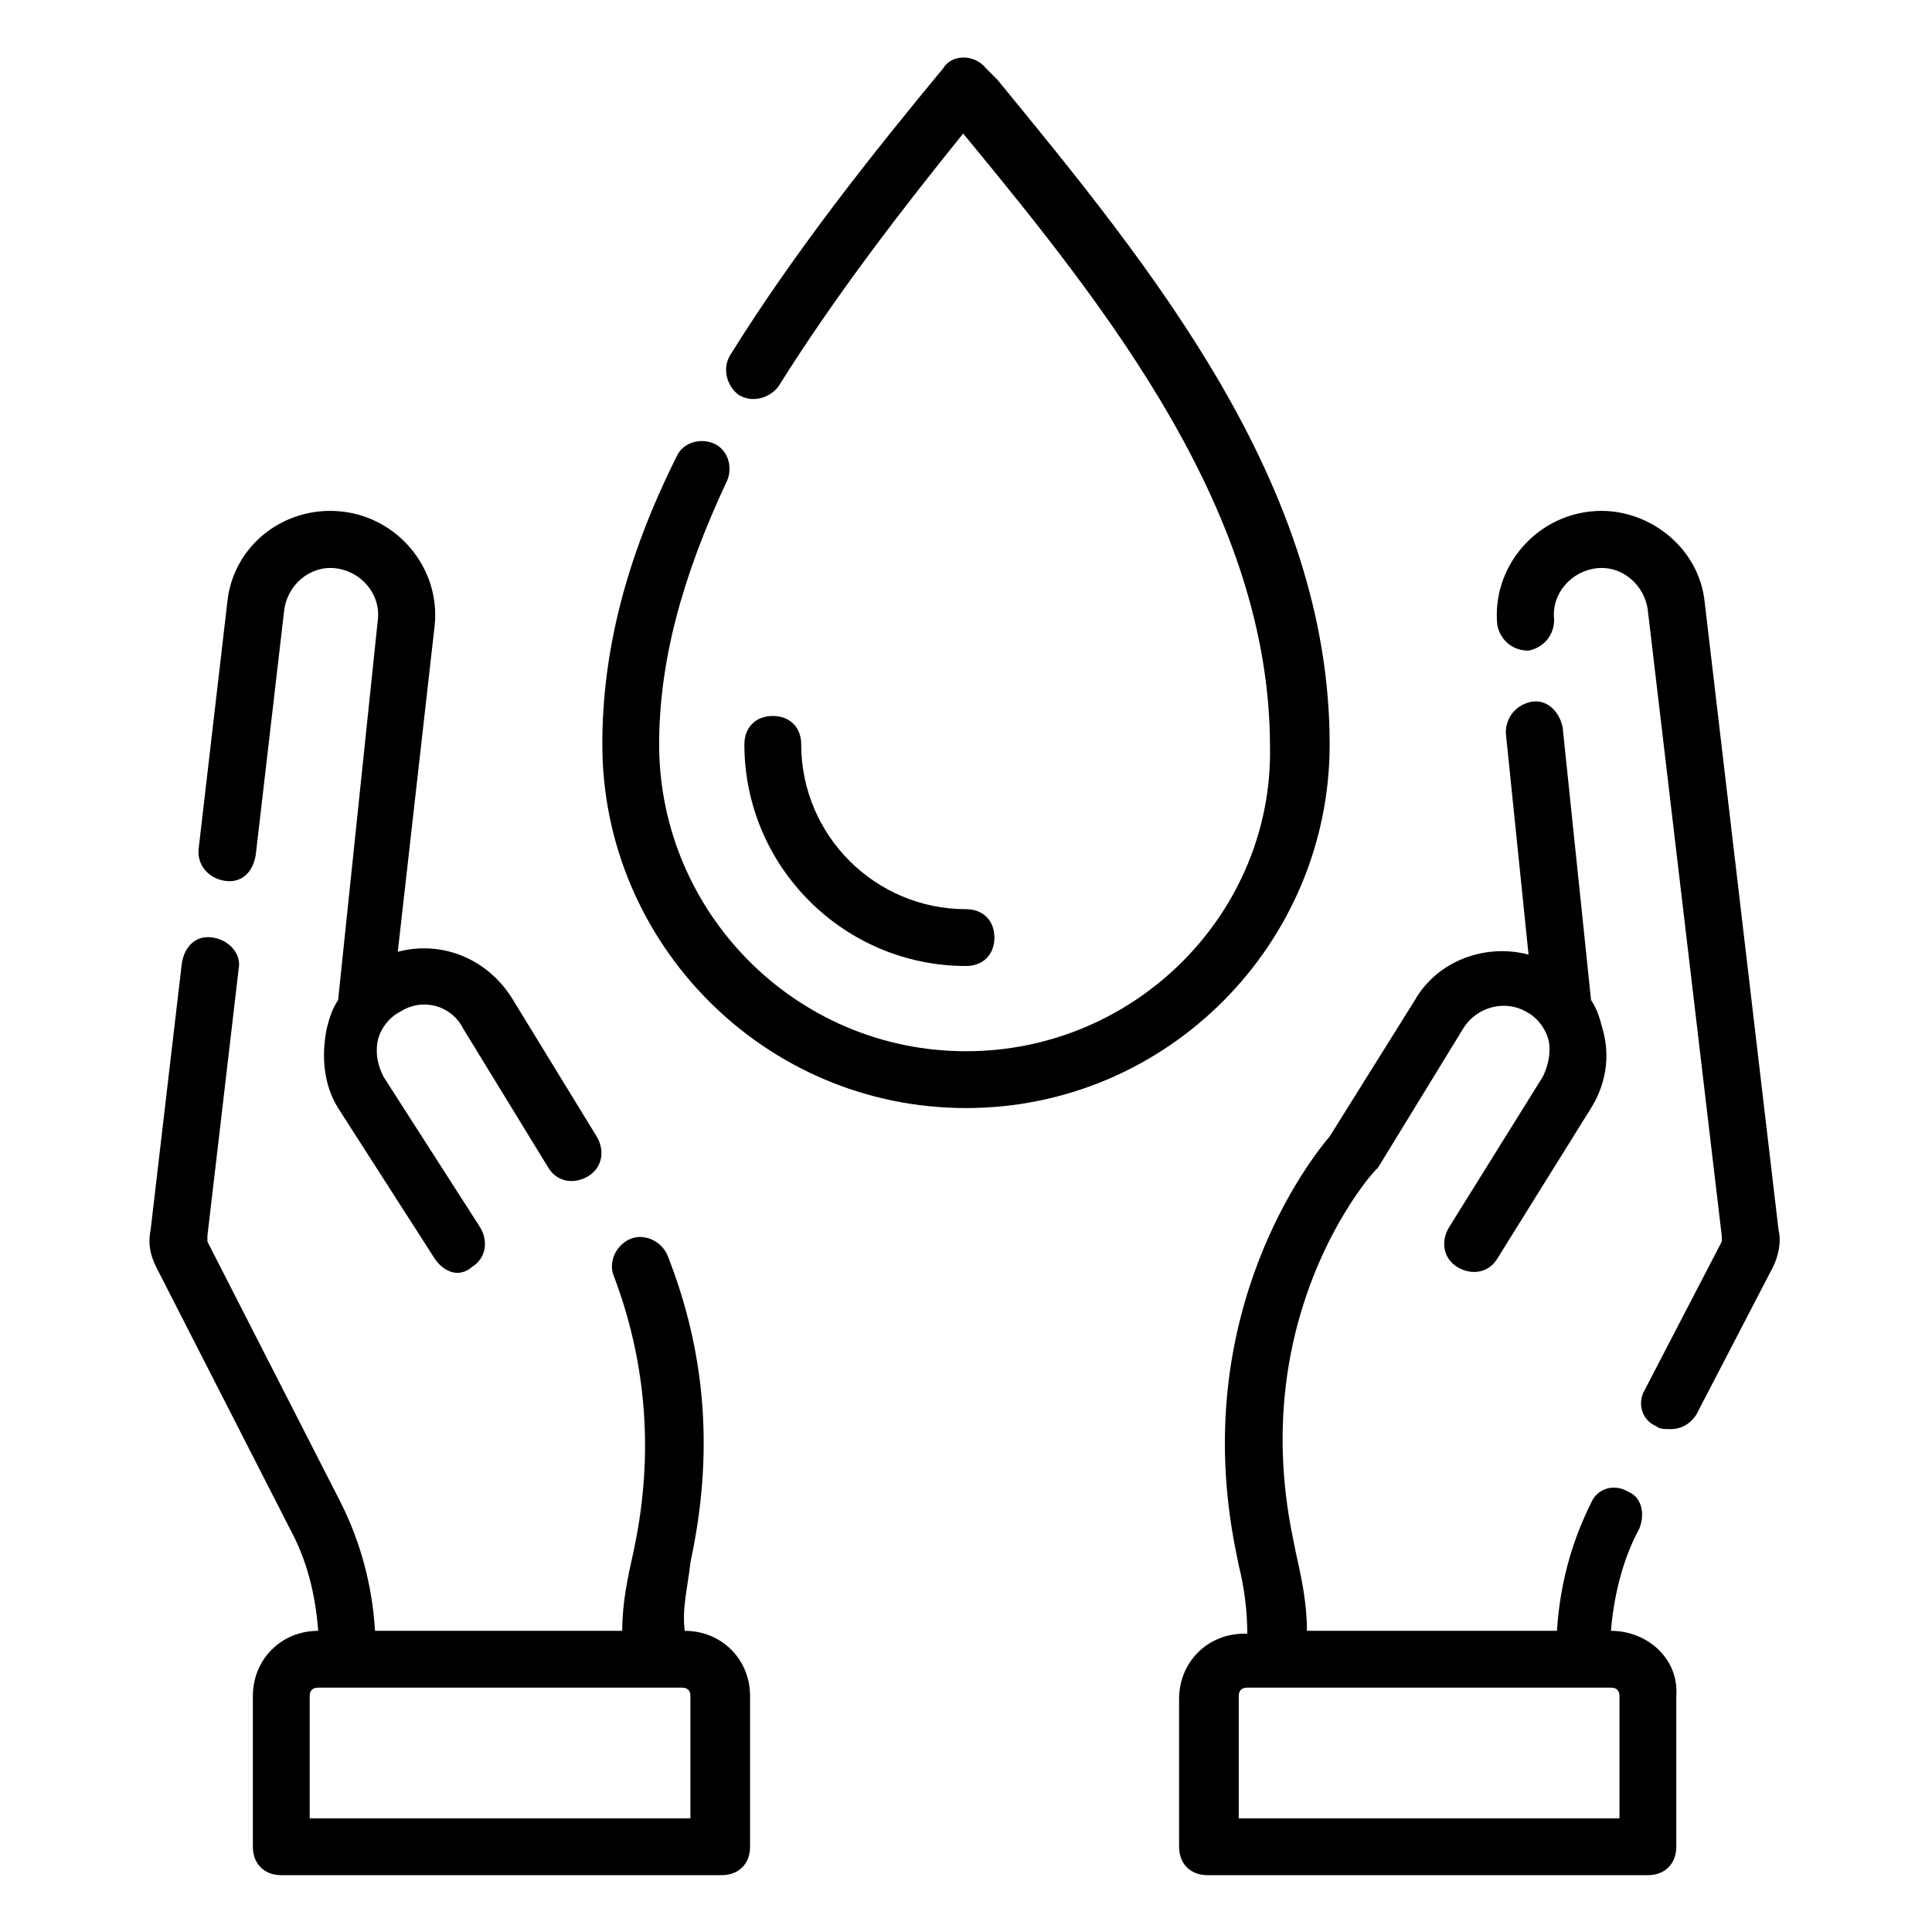 <svg id="Layer_1" enable-background="new 0 0 68 68" viewBox="0 0 68 68" xmlns="http://www.w3.org/2000/svg"><g><path d="m56.7 57.4c.1-1.2.4-2.5 1-3.6.2-.5.1-1.1-.4-1.3-.5-.3-1.1-.1-1.3.4-.7 1.4-1.1 2.9-1.2 4.5h-8.8c0-1-.2-1.9-.4-2.8l-.1-.5c-1.6-7.8 2.7-12.7 2.9-12.9 0 0 .1-.1.1-.1l3-4.9c.5-.8 1.5-1 2.2-.6.4.2.7.6.8 1s0 .9-.2 1.3l-3.3 5.3c-.3.5-.2 1.1.3 1.4s1.1.2 1.4-.3l3.3-5.3c.5-.8.7-1.8.4-2.8-.1-.4-.2-.7-.4-1l-1-9.6c-.1-.5-.5-1-1.1-.9-.5.1-.9.5-.9 1.1l.8 7.8c-1.5-.4-3.2.2-4 1.6l-3 4.8c-.6.7-5 6.2-3.3 14.6l.1.5c.2.8.3 1.6.3 2.4h-.1c-1.3 0-2.3 1-2.3 2.3v5.2c0 .6.4 1 1 1h15.5c.6 0 1-.4 1-1v-5.3c.1-1.3-1-2.3-2.3-2.3zm.4 6.6h-13.5v-4.3c0-.2.1-.3.3-.3h11.7 1.1c.2 0 .3.1.3.3v4.3z"/><path d="m60 21.2c-.2-2-2.1-3.4-4-3.2-2 .2-3.5 2-3.3 4 .1.5.5.9 1.1.9.5-.1.9-.5.9-1.1-.1-.9.6-1.7 1.5-1.8s1.7.6 1.8 1.5l2.6 22v.2l-2.7 5.2c-.3.5-.1 1.1.4 1.3.1.1.3.1.5.1.4 0 .7-.2.9-.5l2.7-5.2c.2-.4.3-.9.2-1.3z"/><path d="m24.1 57.4c-.1-.8.1-1.5.2-2.4l.1-.5c.7-3.6.4-7-.9-10.3-.2-.5-.8-.8-1.3-.6s-.8.8-.6 1.3c1.1 2.9 1.4 6 .8 9.2l-.1.5c-.2.9-.4 1.8-.4 2.8h-8.7c-.1-1.6-.5-3.1-1.2-4.5l-4.7-9.2c0-.1 0-.1 0-.2l1.1-9.4c.1-.5-.3-1-.9-1.1s-1 .3-1.1.9l-1.1 9.4c-.1.5 0 .9.2 1.3l4.7 9.2c.6 1.1.9 2.3 1 3.6-1.3 0-2.3 1-2.3 2.3v5.3c0 .6.4 1 1 1h15.5c.6 0 1-.4 1-1v-5.3c0-1.3-1-2.3-2.3-2.3zm.3 6.6h-13.5v-4.3c0-.2.1-.3.3-.3h1.1 11.7c.2 0 .3.1.3.3v4.3z"/><path d="m7.9 31c.6.1 1-.3 1.1-.9l1-8.6c.1-.9.9-1.6 1.8-1.5s1.6.9 1.5 1.8l-1.4 13.4c-.2.3-.3.6-.4 1-.2 1-.1 2 .4 2.8l3.4 5.3c.2.3.5.5.8.5.2 0 .4-.1.5-.2.5-.3.6-.9.3-1.4l-3.4-5.3c-.2-.4-.3-.8-.2-1.3.1-.4.4-.8.8-1 .8-.5 1.8-.2 2.2.6l3 4.9c.3.5.9.6 1.4.3s.6-.9.3-1.4l-3-4.9c-.9-1.4-2.5-2-4-1.6l1.3-11.5c.2-2-1.3-3.8-3.3-4s-3.8 1.2-4 3.2l-1 8.6c-.1.6.3 1.1.9 1.2z"/><path d="m46.8 26.2c0-9.1-6.2-16.7-11.7-23.4l-.4-.4c-.4-.5-1.2-.5-1.5 0-2.4 2.9-5.2 6.4-7.5 10.1-.3.5-.1 1.1.3 1.4.5.3 1.1.1 1.4-.3 2-3.2 4.4-6.3 6.5-8.9 5.2 6.3 10.8 13.4 10.8 21.6.1 5.8-4.7 10.7-10.7 10.7s-10.8-4.9-10.8-10.8c0-2.9.8-5.9 2.4-9.3.2-.5 0-1.1-.5-1.3s-1.1 0-1.3.5c-1.8 3.6-2.6 6.9-2.6 10.1 0 7 5.7 12.8 12.8 12.8s12.8-5.8 12.8-12.8z"/><path d="m34 34c.6 0 1-.4 1-1s-.4-1-1-1c-3.2 0-5.8-2.6-5.8-5.8 0-.6-.4-1-1-1s-1 .4-1 1c0 4.3 3.5 7.8 7.8 7.8z"/></g></svg>